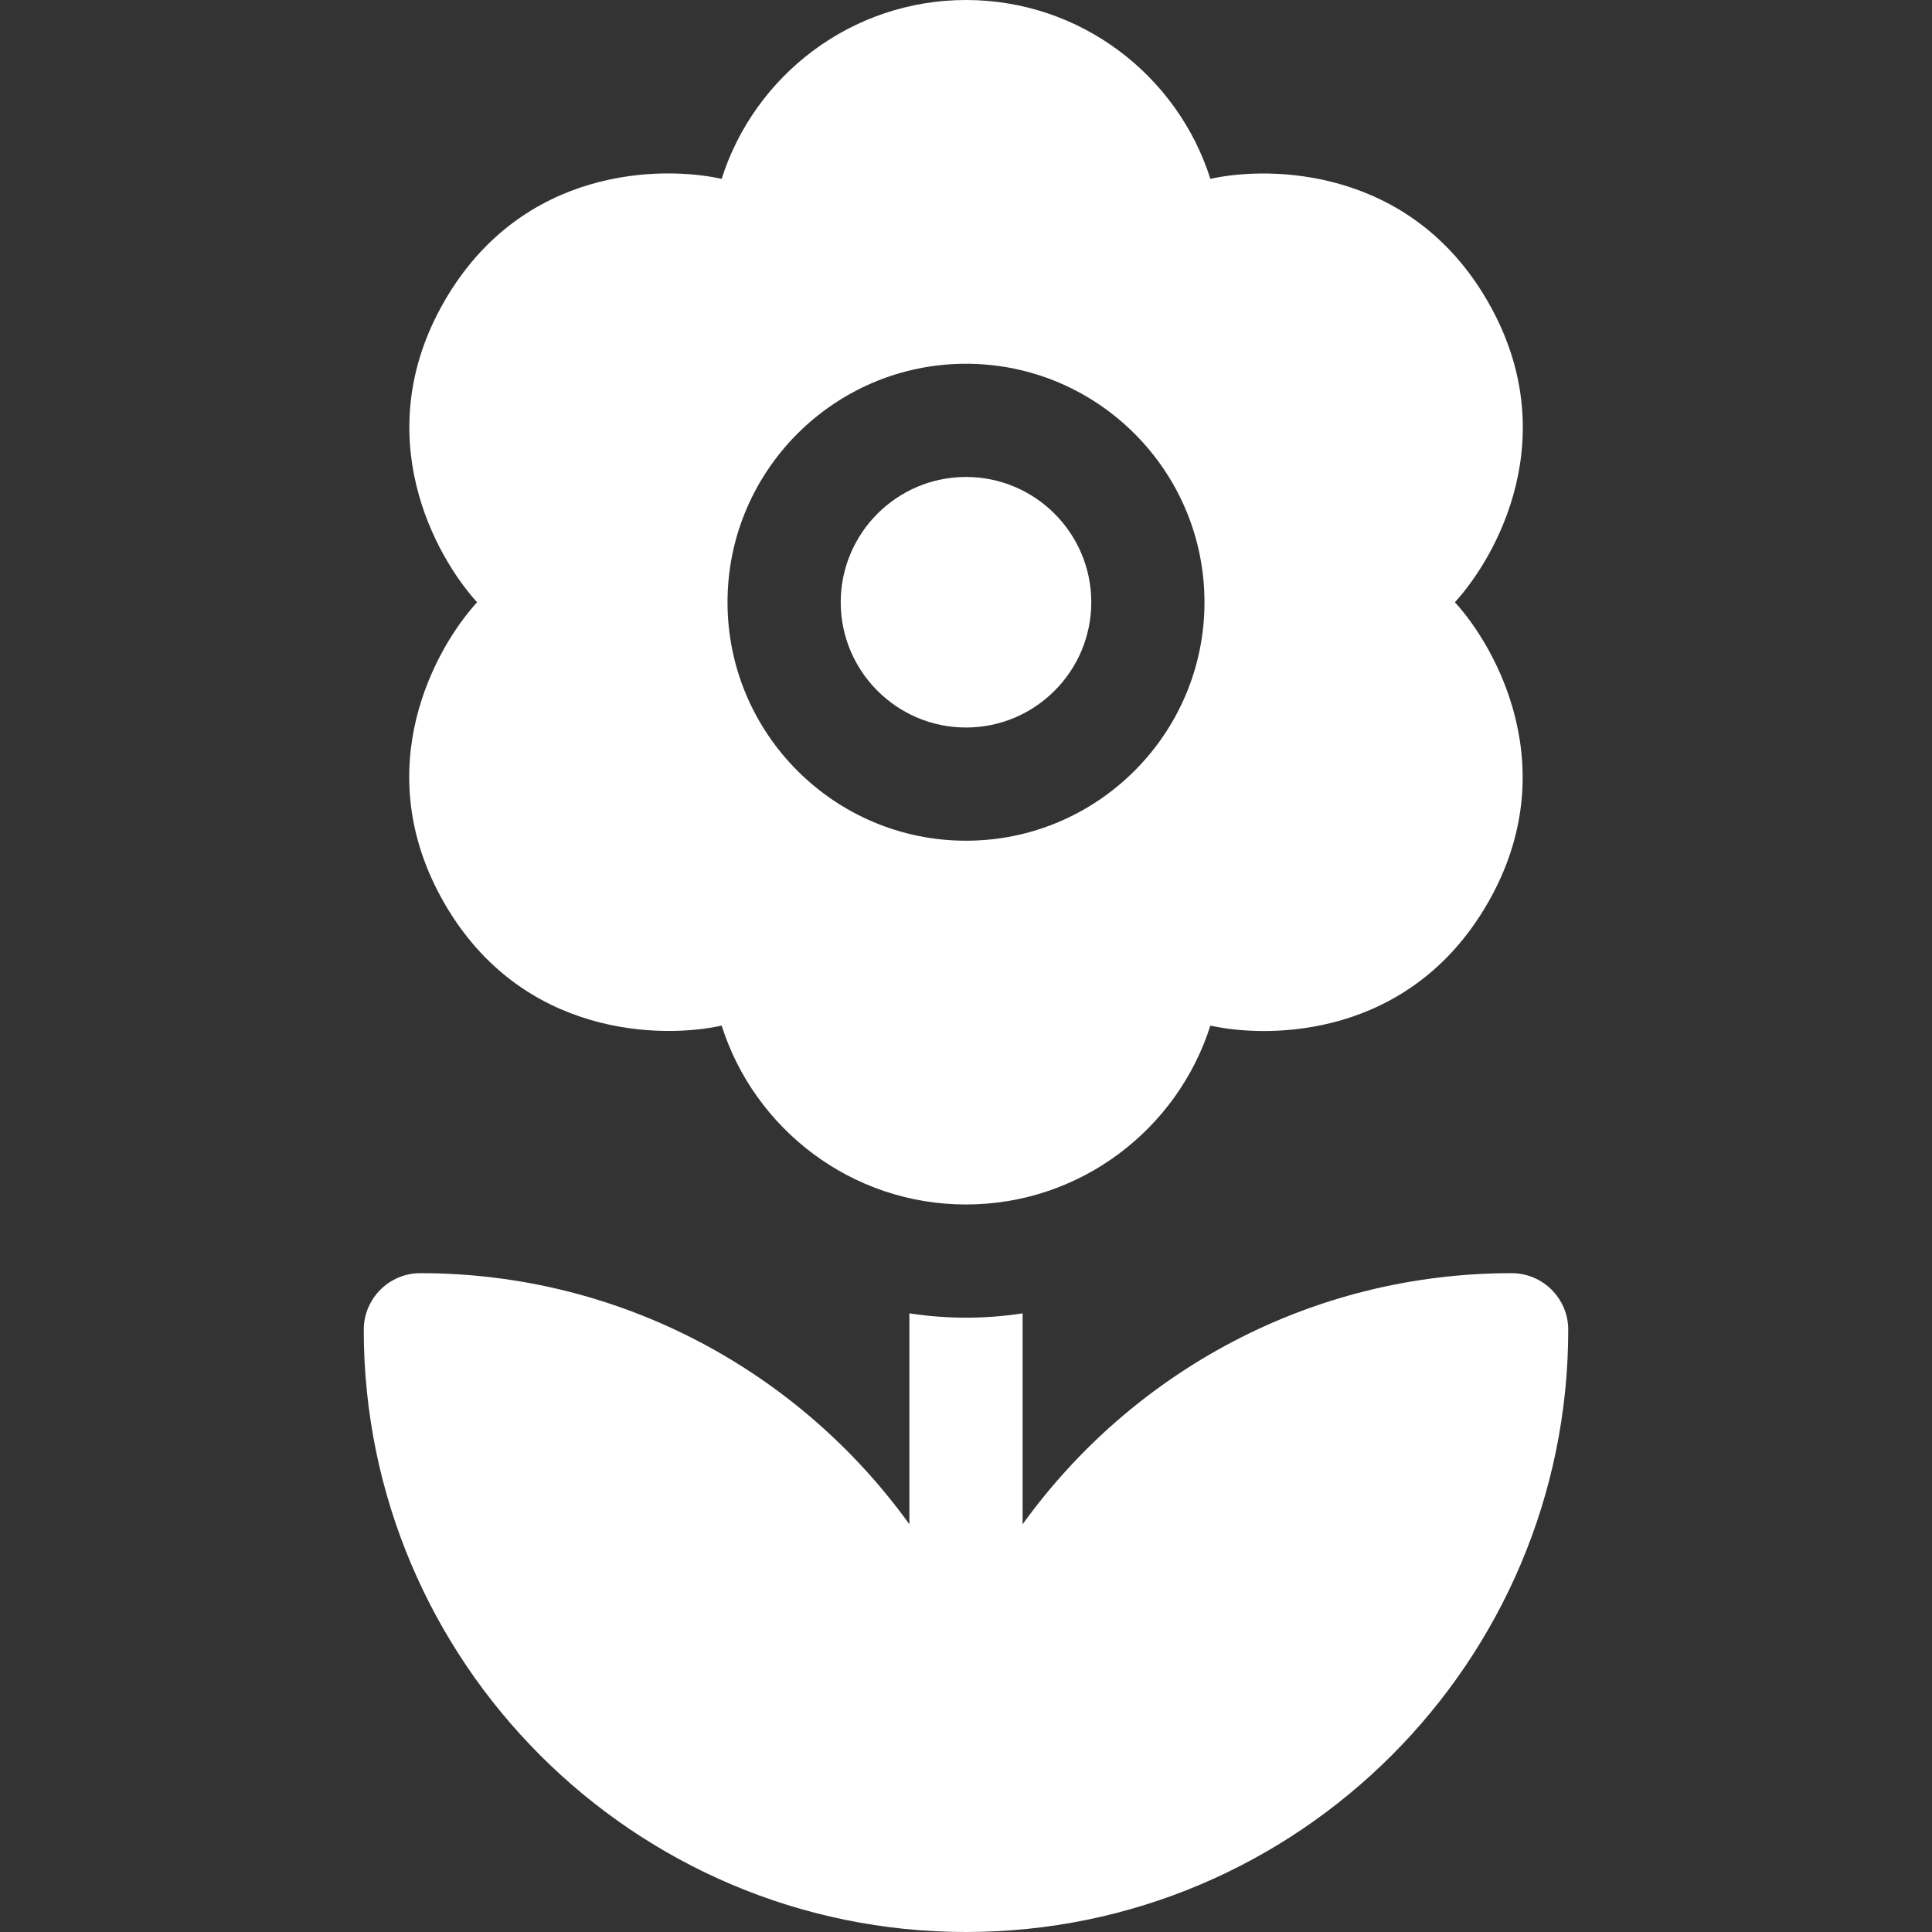 <svg width="512" height="512" viewBox="0 0 512 512" fill="none" xmlns="http://www.w3.org/2000/svg">
<rect x="0" y="0" width="512" height="512" fill="#333333" stroke="none"/>
<g clip-path="url(#clip0_1100_998)">
<path d="M117.786 239.4C138.323 274.972 175.53 275.278 191.244 271.795C199.966 299.251 225.697 319.2 256 319.2C286.307 319.2 312.041 299.251 320.763 271.795C336.439 275.268 373.572 275.169 394.222 239.4C414.754 203.837 396.428 171.47 385.564 159.599C396.39 147.772 414.869 115.56 394.222 79.799C373.686 44.228 336.477 43.916 320.763 47.397C312.04 19.944 286.307 0 256 0C225.697 0 199.966 19.944 191.245 47.397C175.569 43.928 138.435 44.032 117.786 79.799C97.233 115.402 115.575 147.728 126.436 159.599C115.601 171.441 97.143 203.641 117.786 239.4ZM256 96.4C290.849 96.4 319.2 124.751 319.2 159.599C319.2 194.447 290.848 222.799 256 222.799C221.152 222.799 192.8 194.447 192.8 159.599C192.8 124.751 221.151 96.4 256 96.4Z" fill="white"/>
<path d="M400.584 337.4C347.277 337.4 299.997 363.677 271 403.957V348.051C266.077 348.806 261.068 349.199 256 349.199C250.932 349.199 245.923 348.805 241 348.051V403.955C212.002 363.678 164.718 337.4 111.4 337.4C103.116 337.4 96.4 344.131 96.4 352.416C96.4 440.411 167.989 512 256 512C344.004 512 415.6 440.404 415.6 352.4C415.6 344.116 408.868 337.4 400.584 337.4Z" fill="white"/>
<path d="M256 192.799C274.307 192.799 289.2 177.905 289.2 159.599C289.2 141.293 274.306 126.4 256 126.4C237.694 126.4 222.8 141.294 222.8 159.599C222.8 177.905 237.693 192.799 256 192.799Z" fill="white"/>
</g>
<defs>
<clipPath id="clip0_1100_998">
<rect width="512" height="512" fill="white"/>
</clipPath>
</defs>
</svg>
